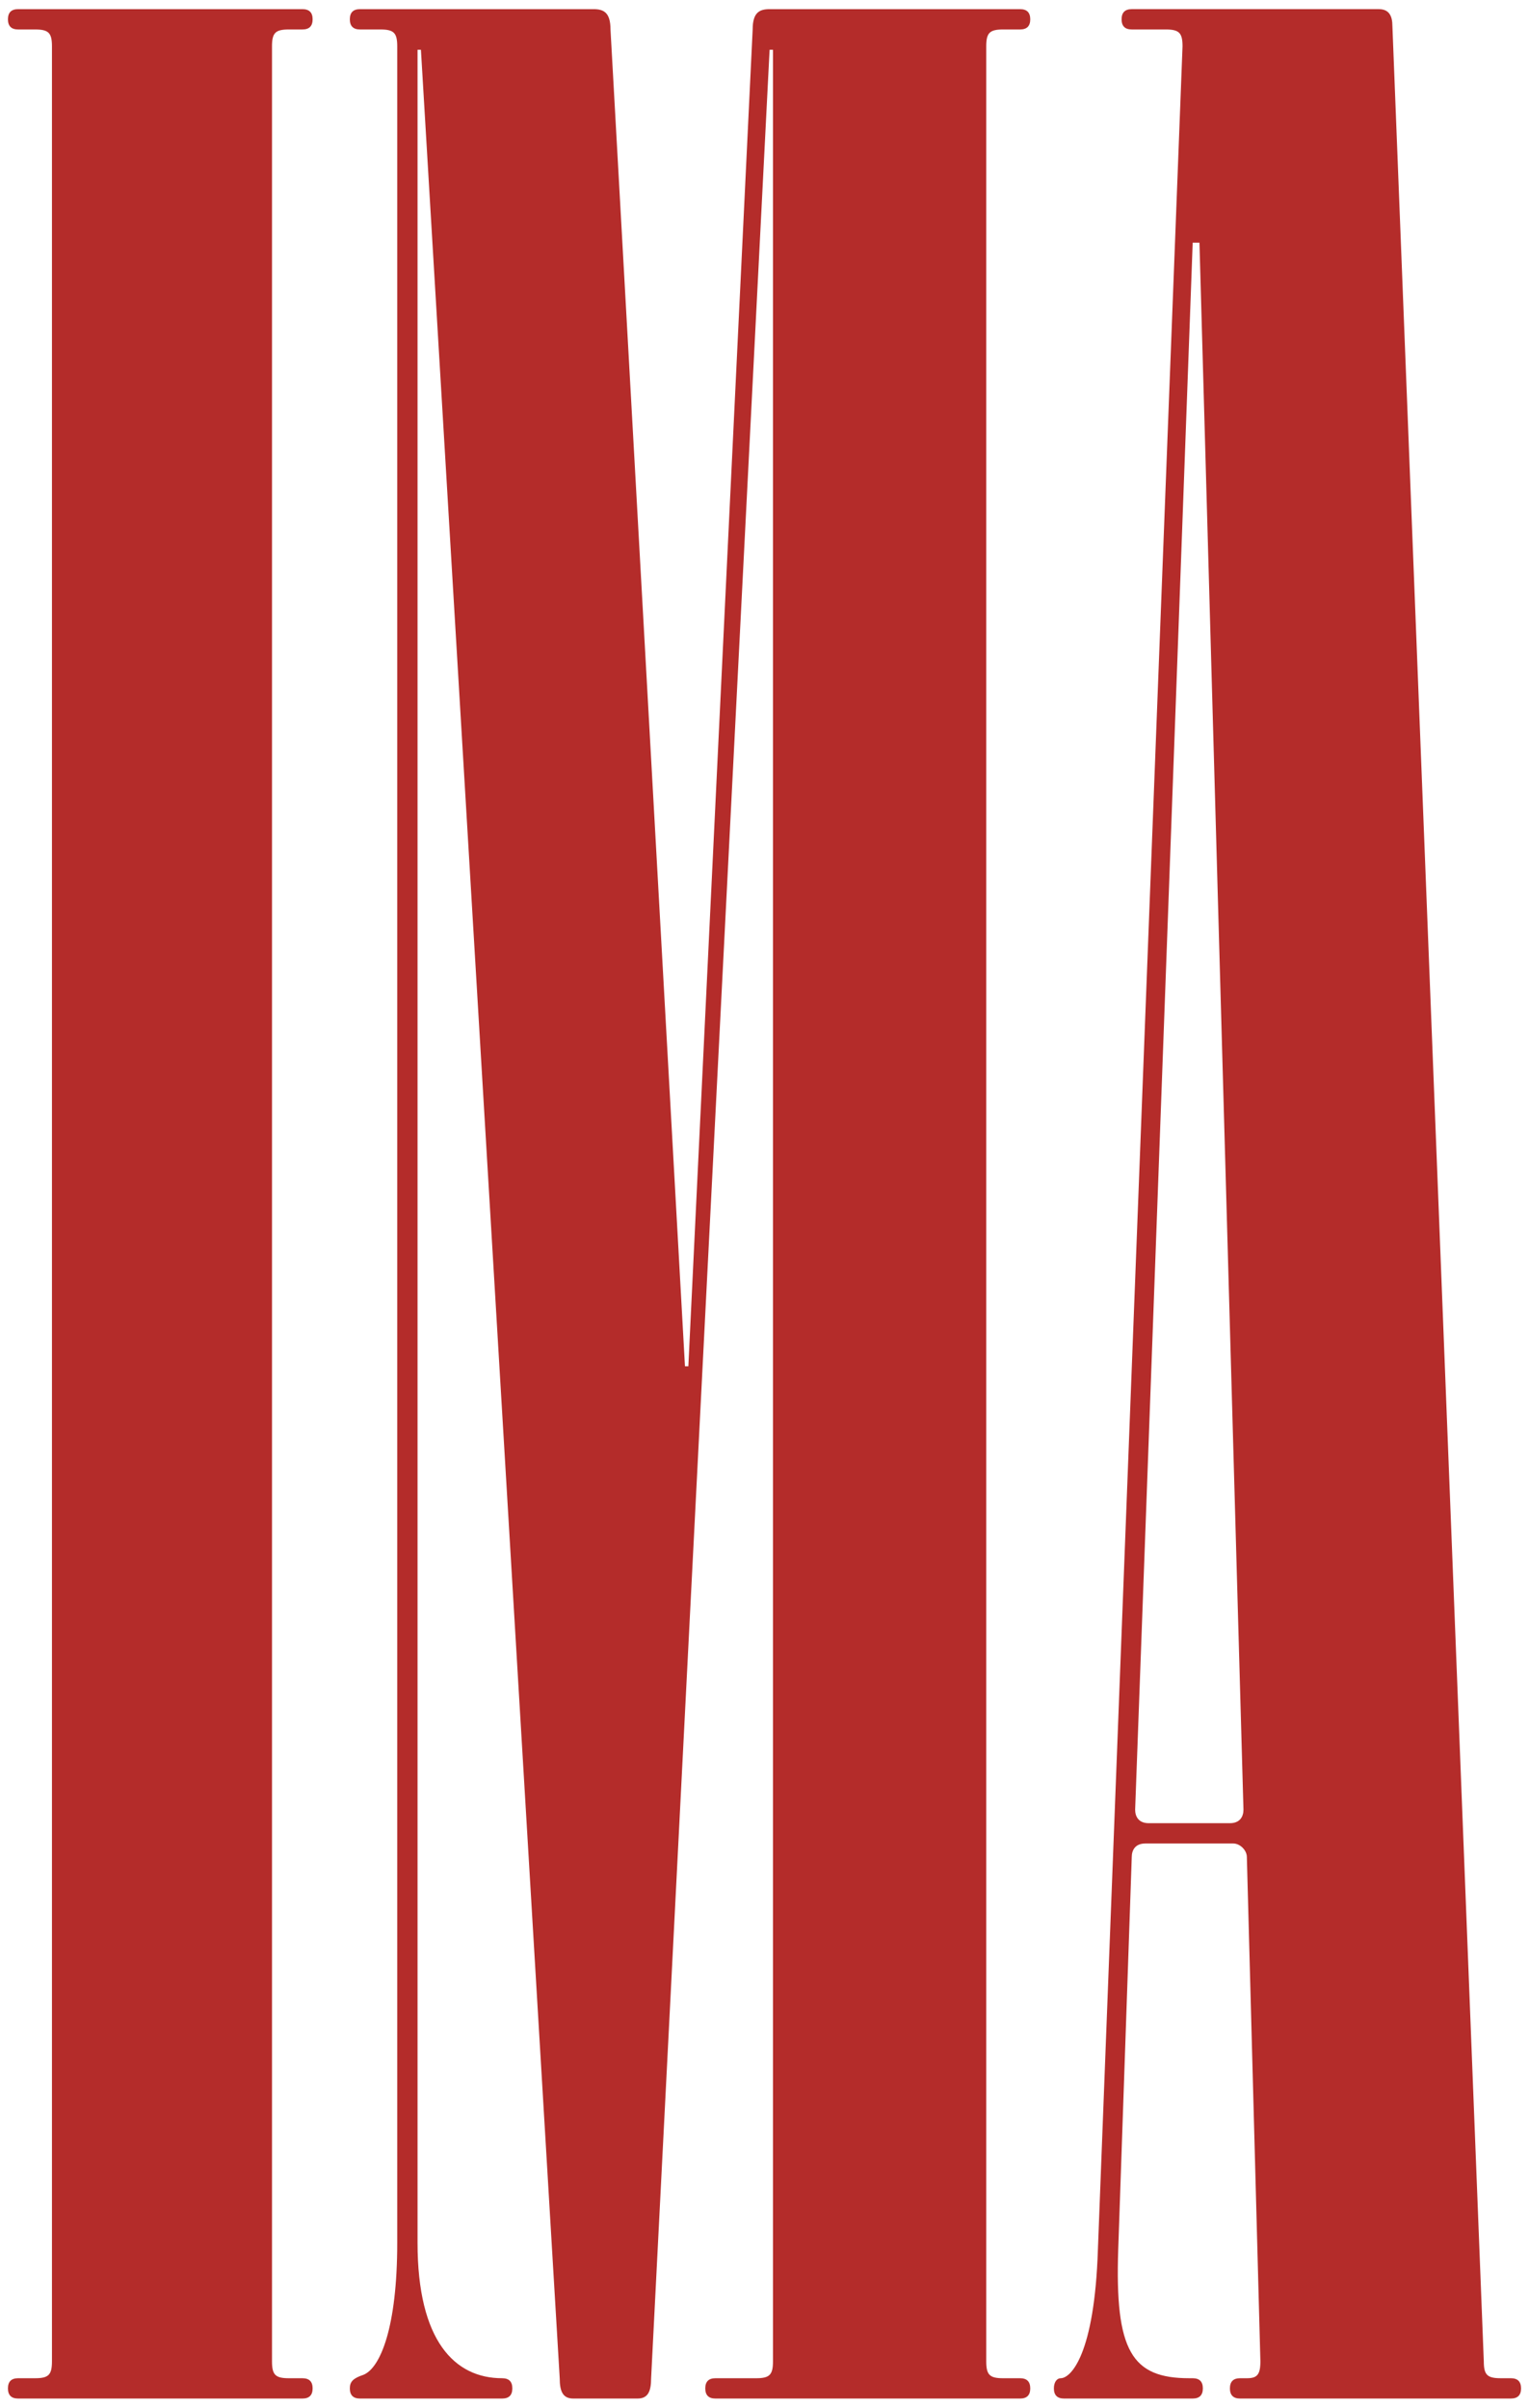 <svg version="1.1" xmlns="http://www.w3.org/2000/svg" xmlns:xlink="http://www.w3.org/1999/xlink" x="0px" y="0px"
	 viewBox="0 0 480 756" width="480" height="756" enable-background="new 0 0 480 756" xml:space="preserve">
<path fill="#B42C2A" d="M94.951,753.126H5.686c-2.125,0-3.189-1.062-3.189-3.189c0-2.124,1.063-3.187,3.189-3.187
	h5.313c4.251,0,5.313-1.064,5.313-5.315V14.564c0-4.251-1.062-5.313-5.313-5.313h-5.313
	c-2.125,0-3.189-1.063-3.189-3.189c0-2.124,1.063-3.188,3.189-3.188h89.265c2.125,0,3.189,1.063,3.189,3.188
	c0,2.125-1.063,3.189-3.189,3.189h-4.251c-4.251,0-5.313,1.062-5.313,5.313v726.872c0,4.251,1.062,5.315,5.313,5.315
	h4.251c2.125,0,3.189,1.062,3.189,3.187C98.139,752.063,97.076,753.126,94.951,753.126z"/>
<path fill="#B42C2A" d="M160.835,749.937c0,2.127-1.063,3.189-3.189,3.189h-44.632c-2.125,0-3.189-1.062-3.189-3.189
	c0-2.124,1.063-3.187,4.251-4.251c5.314-2.124,10.627-14.877,10.627-41.444V14.564c0-4.251-1.063-5.313-5.313-5.313
	h-6.376c-2.125,0-3.189-1.063-3.189-3.189c0-2.124,1.063-3.188,3.189-3.188h73.325c3.188,0,5.313,1.063,5.313,6.376
	l23.38,419.758h1.062l20.191-419.758c0-5.313,2.125-6.376,5.314-6.376h78.638c2.127,0,3.189,1.063,3.189,3.188
	c0,2.125-1.062,3.189-3.189,3.189h-5.313c-4.251,0-5.313,1.062-5.313,5.313v726.872c0,4.251,1.062,5.315,5.313,5.315
	h5.313c2.127,0,3.189,1.062,3.189,3.187c0,2.127-1.062,3.189-3.189,3.189h-95.641c-2.125,0-3.188-1.062-3.188-3.189
	c0-2.124,1.062-3.187,3.188-3.187h12.752c4.251,0,5.313-1.064,5.313-5.315V15.627h-1.062l-37.194,731.124
	c0,4.251-1.062,6.375-4.251,6.375h-20.191c-3.188,0-4.251-2.124-4.251-6.375L132.142,15.627h-1.062V704.242
	c0,30.818,11.689,42.508,26.566,42.508C159.771,746.75,160.835,747.813,160.835,749.937z"/>
<path fill="#B42C2A" d="M386.11,749.937c0-2.124,1.064-3.187,3.189-3.187h2.127c3.187,0,4.251-1.064,4.251-5.315
	l-4.251-158.339c0-2.124-2.127-4.249-4.251-4.249h-27.63c-3.189,0-4.251,2.124-4.251,4.249l-4.251,123.272
	c-1.064,31.88,4.251,40.382,22.316,40.382h1.062c2.124,0,3.189,1.062,3.189,3.187c0,2.127-1.064,3.189-3.189,3.189
	h-40.382c-2.127,0-3.189-1.062-3.189-3.189c0-2.124,1.062-3.187,2.127-3.187c3.187,0,10.626-7.439,11.688-40.382
	l26.567-691.805c0-4.251-1.062-5.313-5.313-5.313h-10.626c-2.127,0-3.189-1.063-3.189-3.189
	c0-2.124,1.062-3.188,3.189-3.188h77.575c3.187,0,4.251,2.125,4.251,5.313l28.692,733.248
	c0,4.251,1.062,5.315,5.313,5.315h3.189c2.124,0,3.189,1.062,3.189,3.187c0,2.127-1.064,3.189-3.189,3.189h-85.015
	C387.175,753.126,386.11,752.063,386.11,749.937z M360.607,572.47h25.503c3.189,0,4.251-2.125,4.251-4.251
	L376.546,76.199h-2.124l-18.066,492.02C356.357,570.345,357.419,572.47,360.607,572.47z"/>
</svg>
